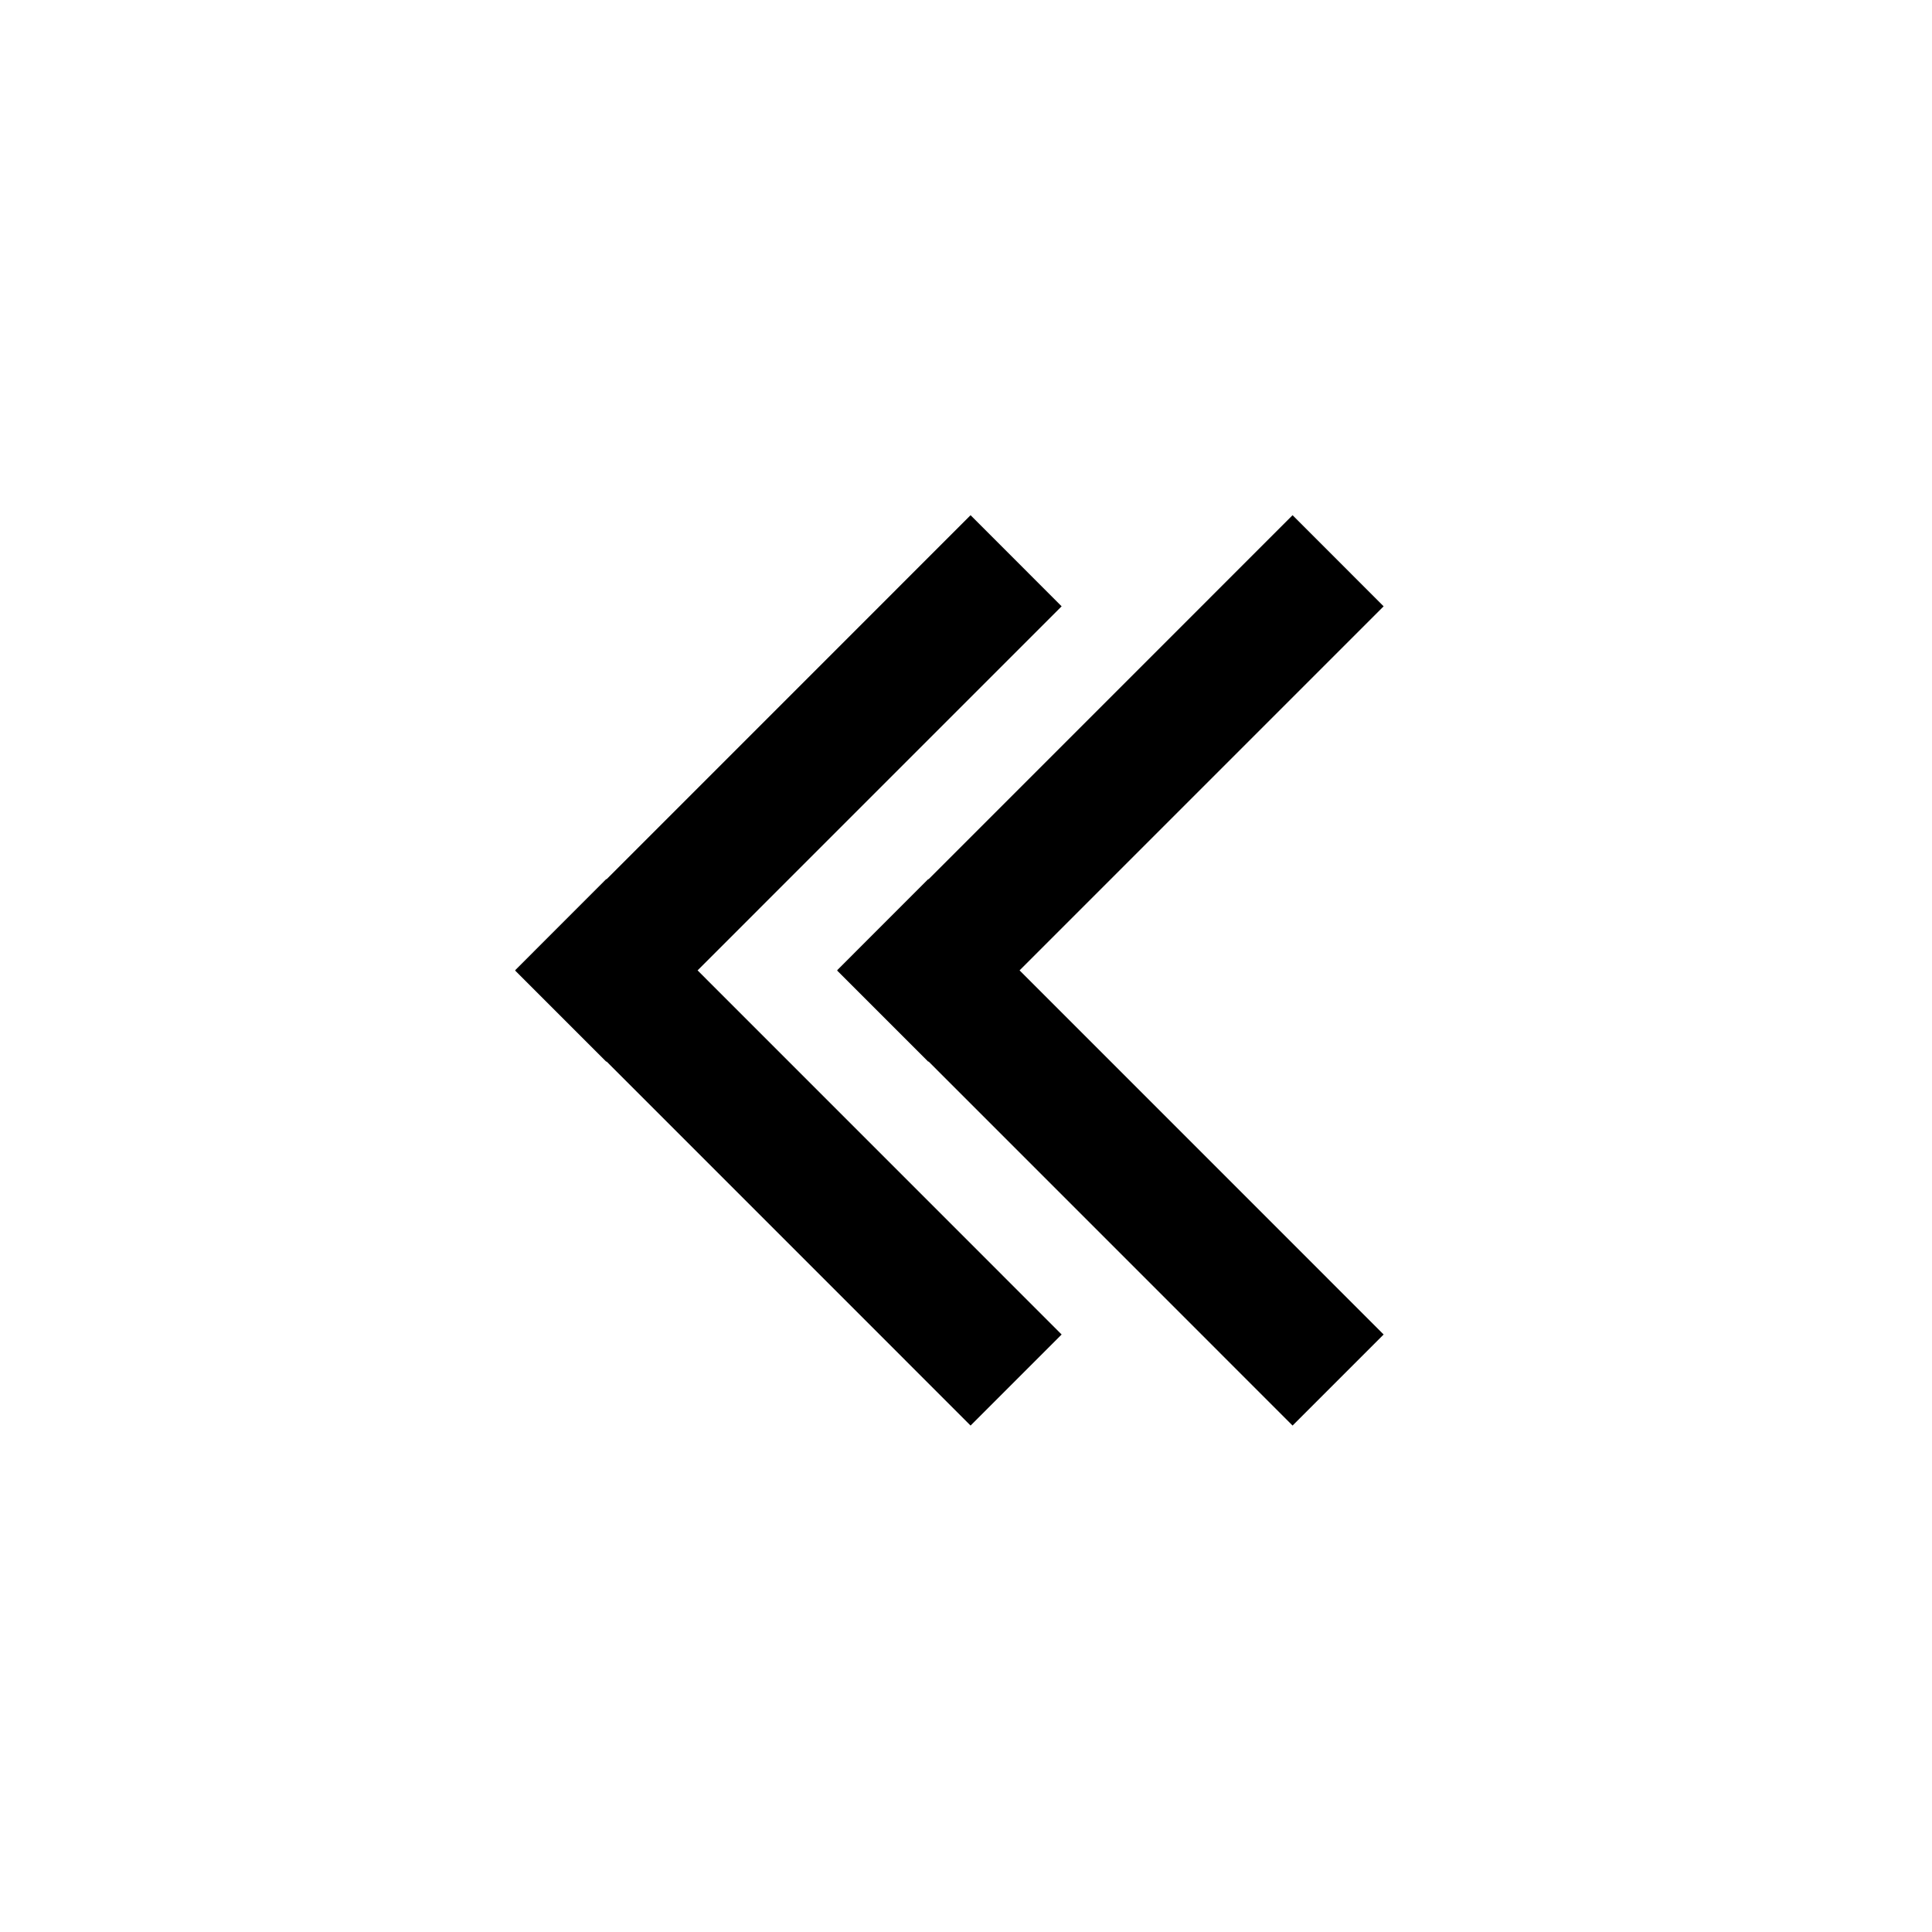 <svg width="30" height="30" viewBox="0 0 30 30" fill="none" xmlns="http://www.w3.org/2000/svg">
<path fill-rule="evenodd" clip-rule="evenodd" d="M15.071 8L16.485 9.415L10.832 15.068L16.485 20.722L15.071 22.136L9.418 16.482L9.414 16.486L8 15.072L8.003 15.068L8 15.065L9.414 13.65L9.418 13.654L15.071 8Z" fill="black"/>
<path fill-rule="evenodd" clip-rule="evenodd" d="M20.071 8L21.485 9.415L15.832 15.068L21.485 20.722L20.071 22.136L14.418 16.482L14.414 16.486L13 15.072L13.003 15.068L13 15.065L14.414 13.65L14.418 13.654L20.071 8Z" fill="black"/>
</svg>
